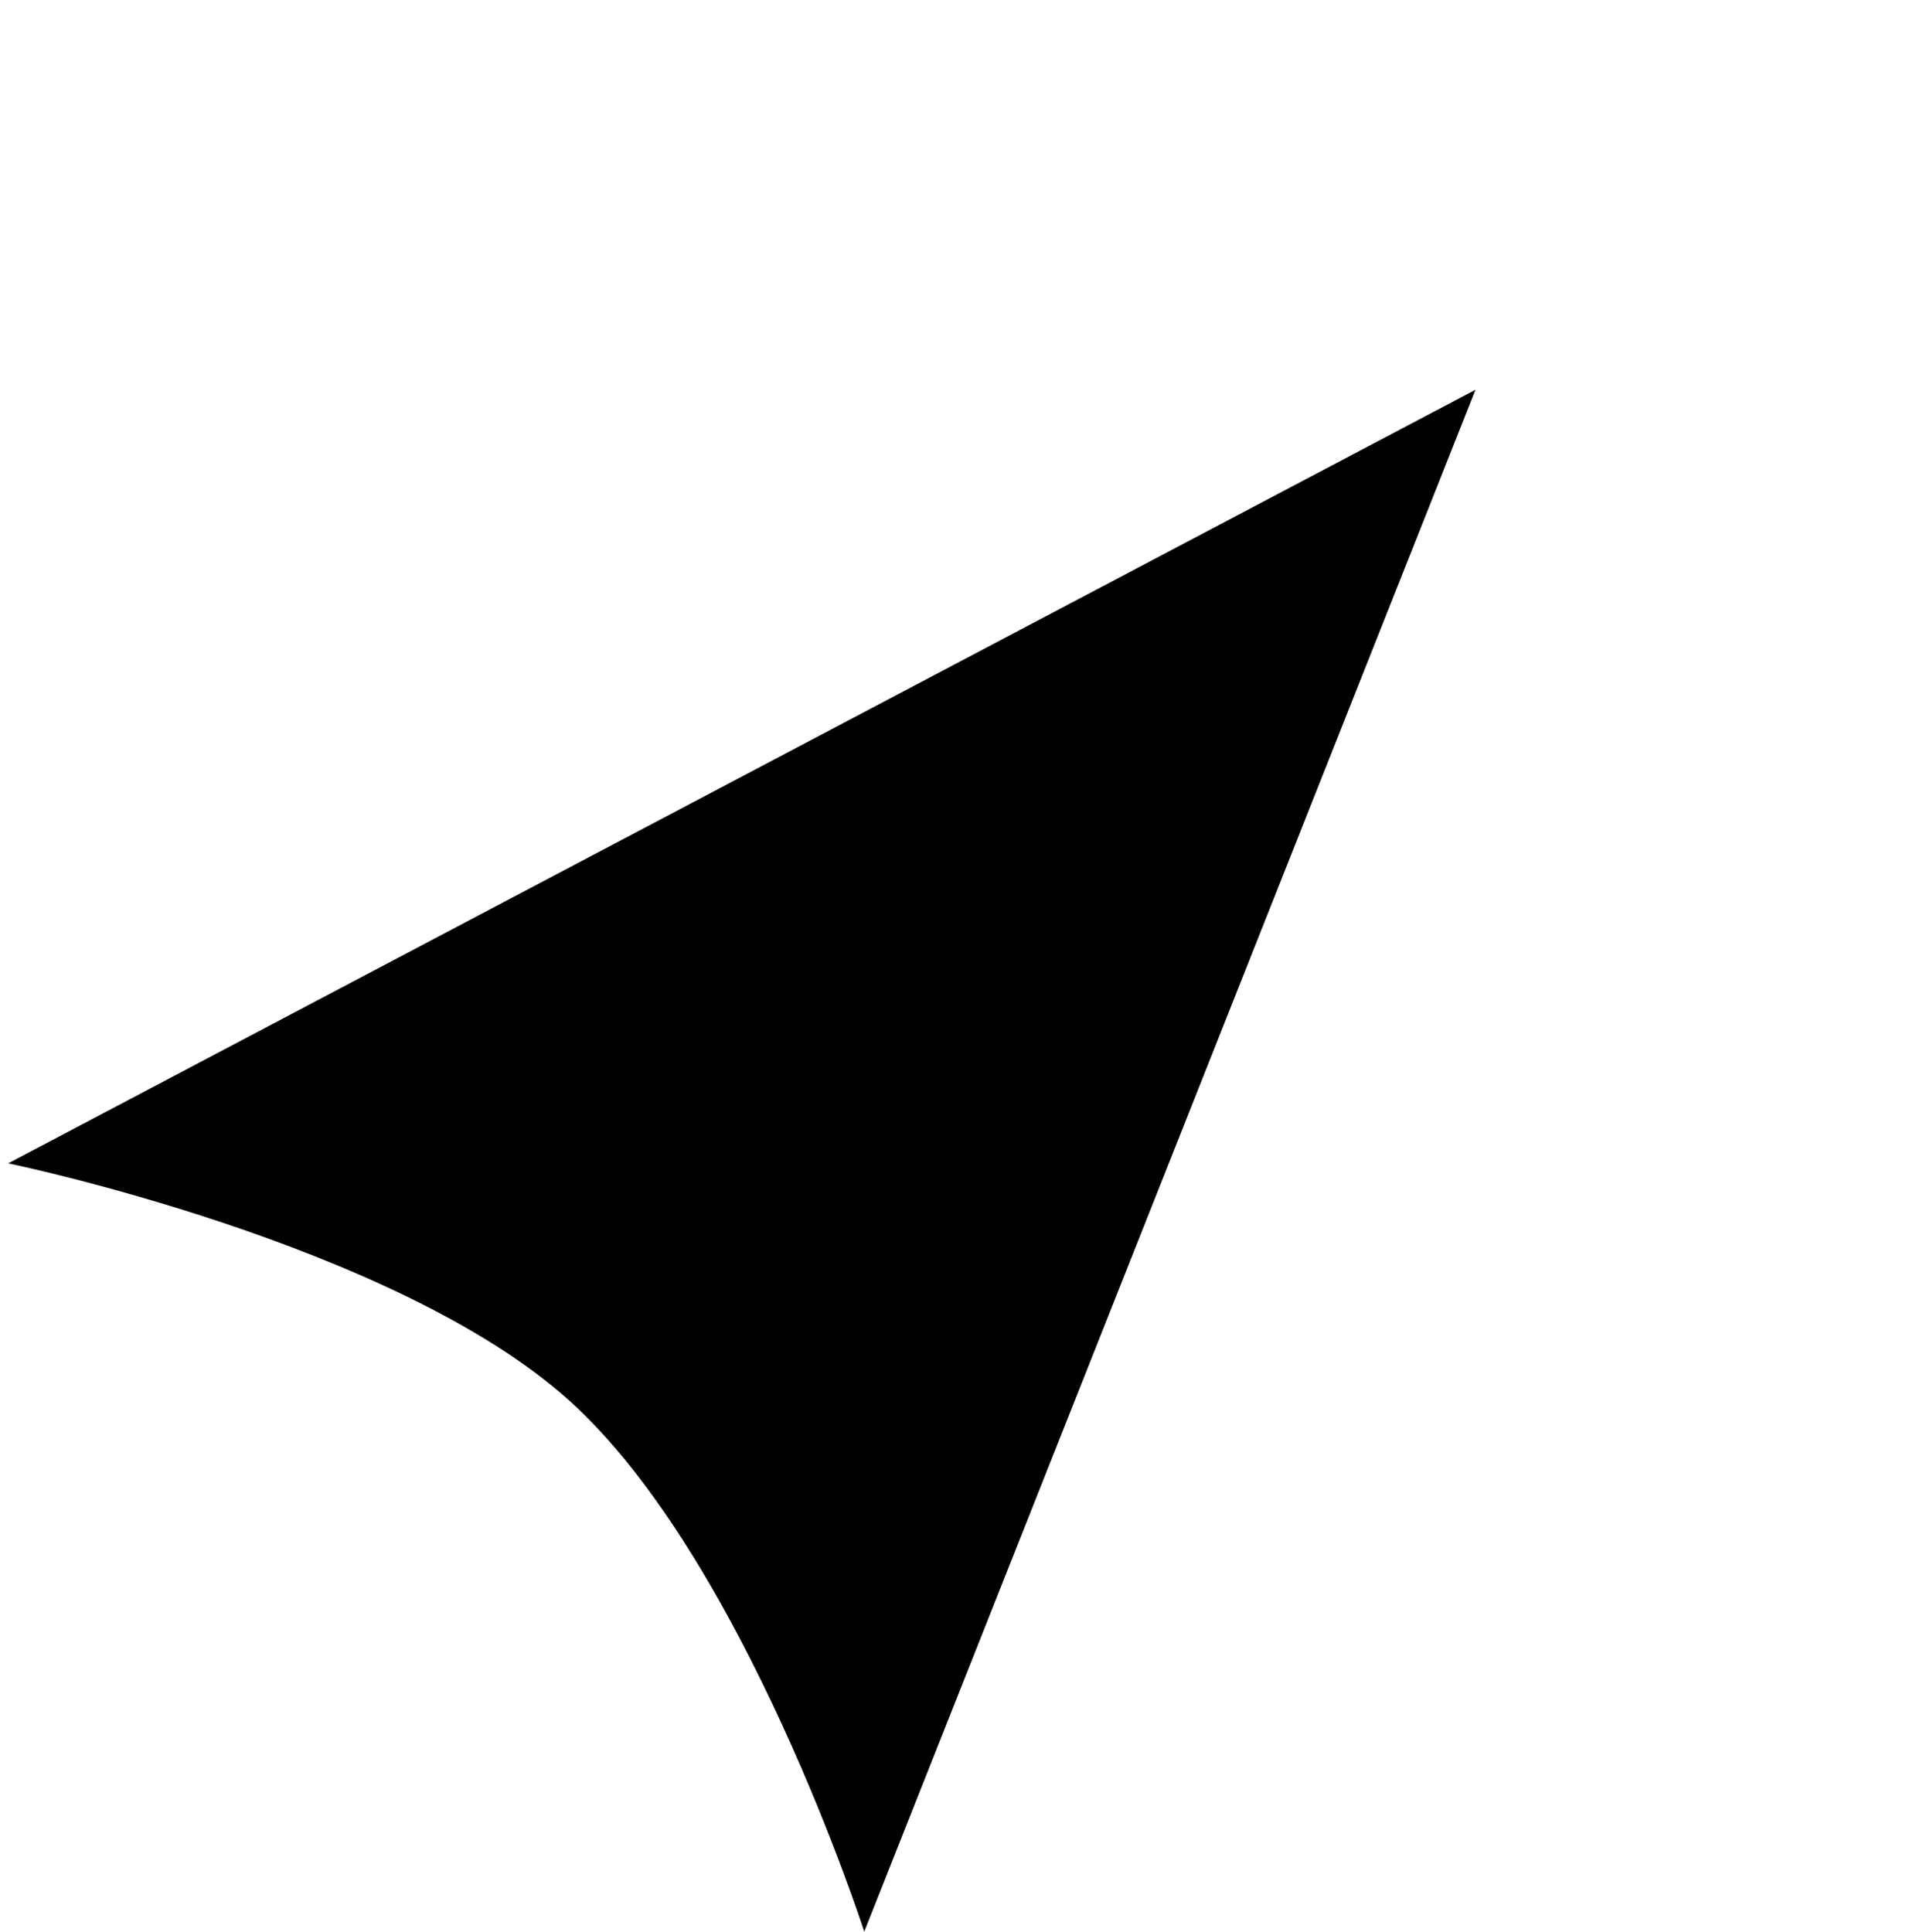 <?xml version="1.0" encoding="UTF-8"?> <svg xmlns="http://www.w3.org/2000/svg" width="146" height="148" viewBox="0 0 146 148" fill="none"> <path d="M43.566 107.244C30.143 95.192 0.629 89.109 0.629 89.109L113.022 29.855L66.2 147.959C66.2 147.959 56.981 119.289 43.566 107.244Z" fill="black"></path> </svg> 
